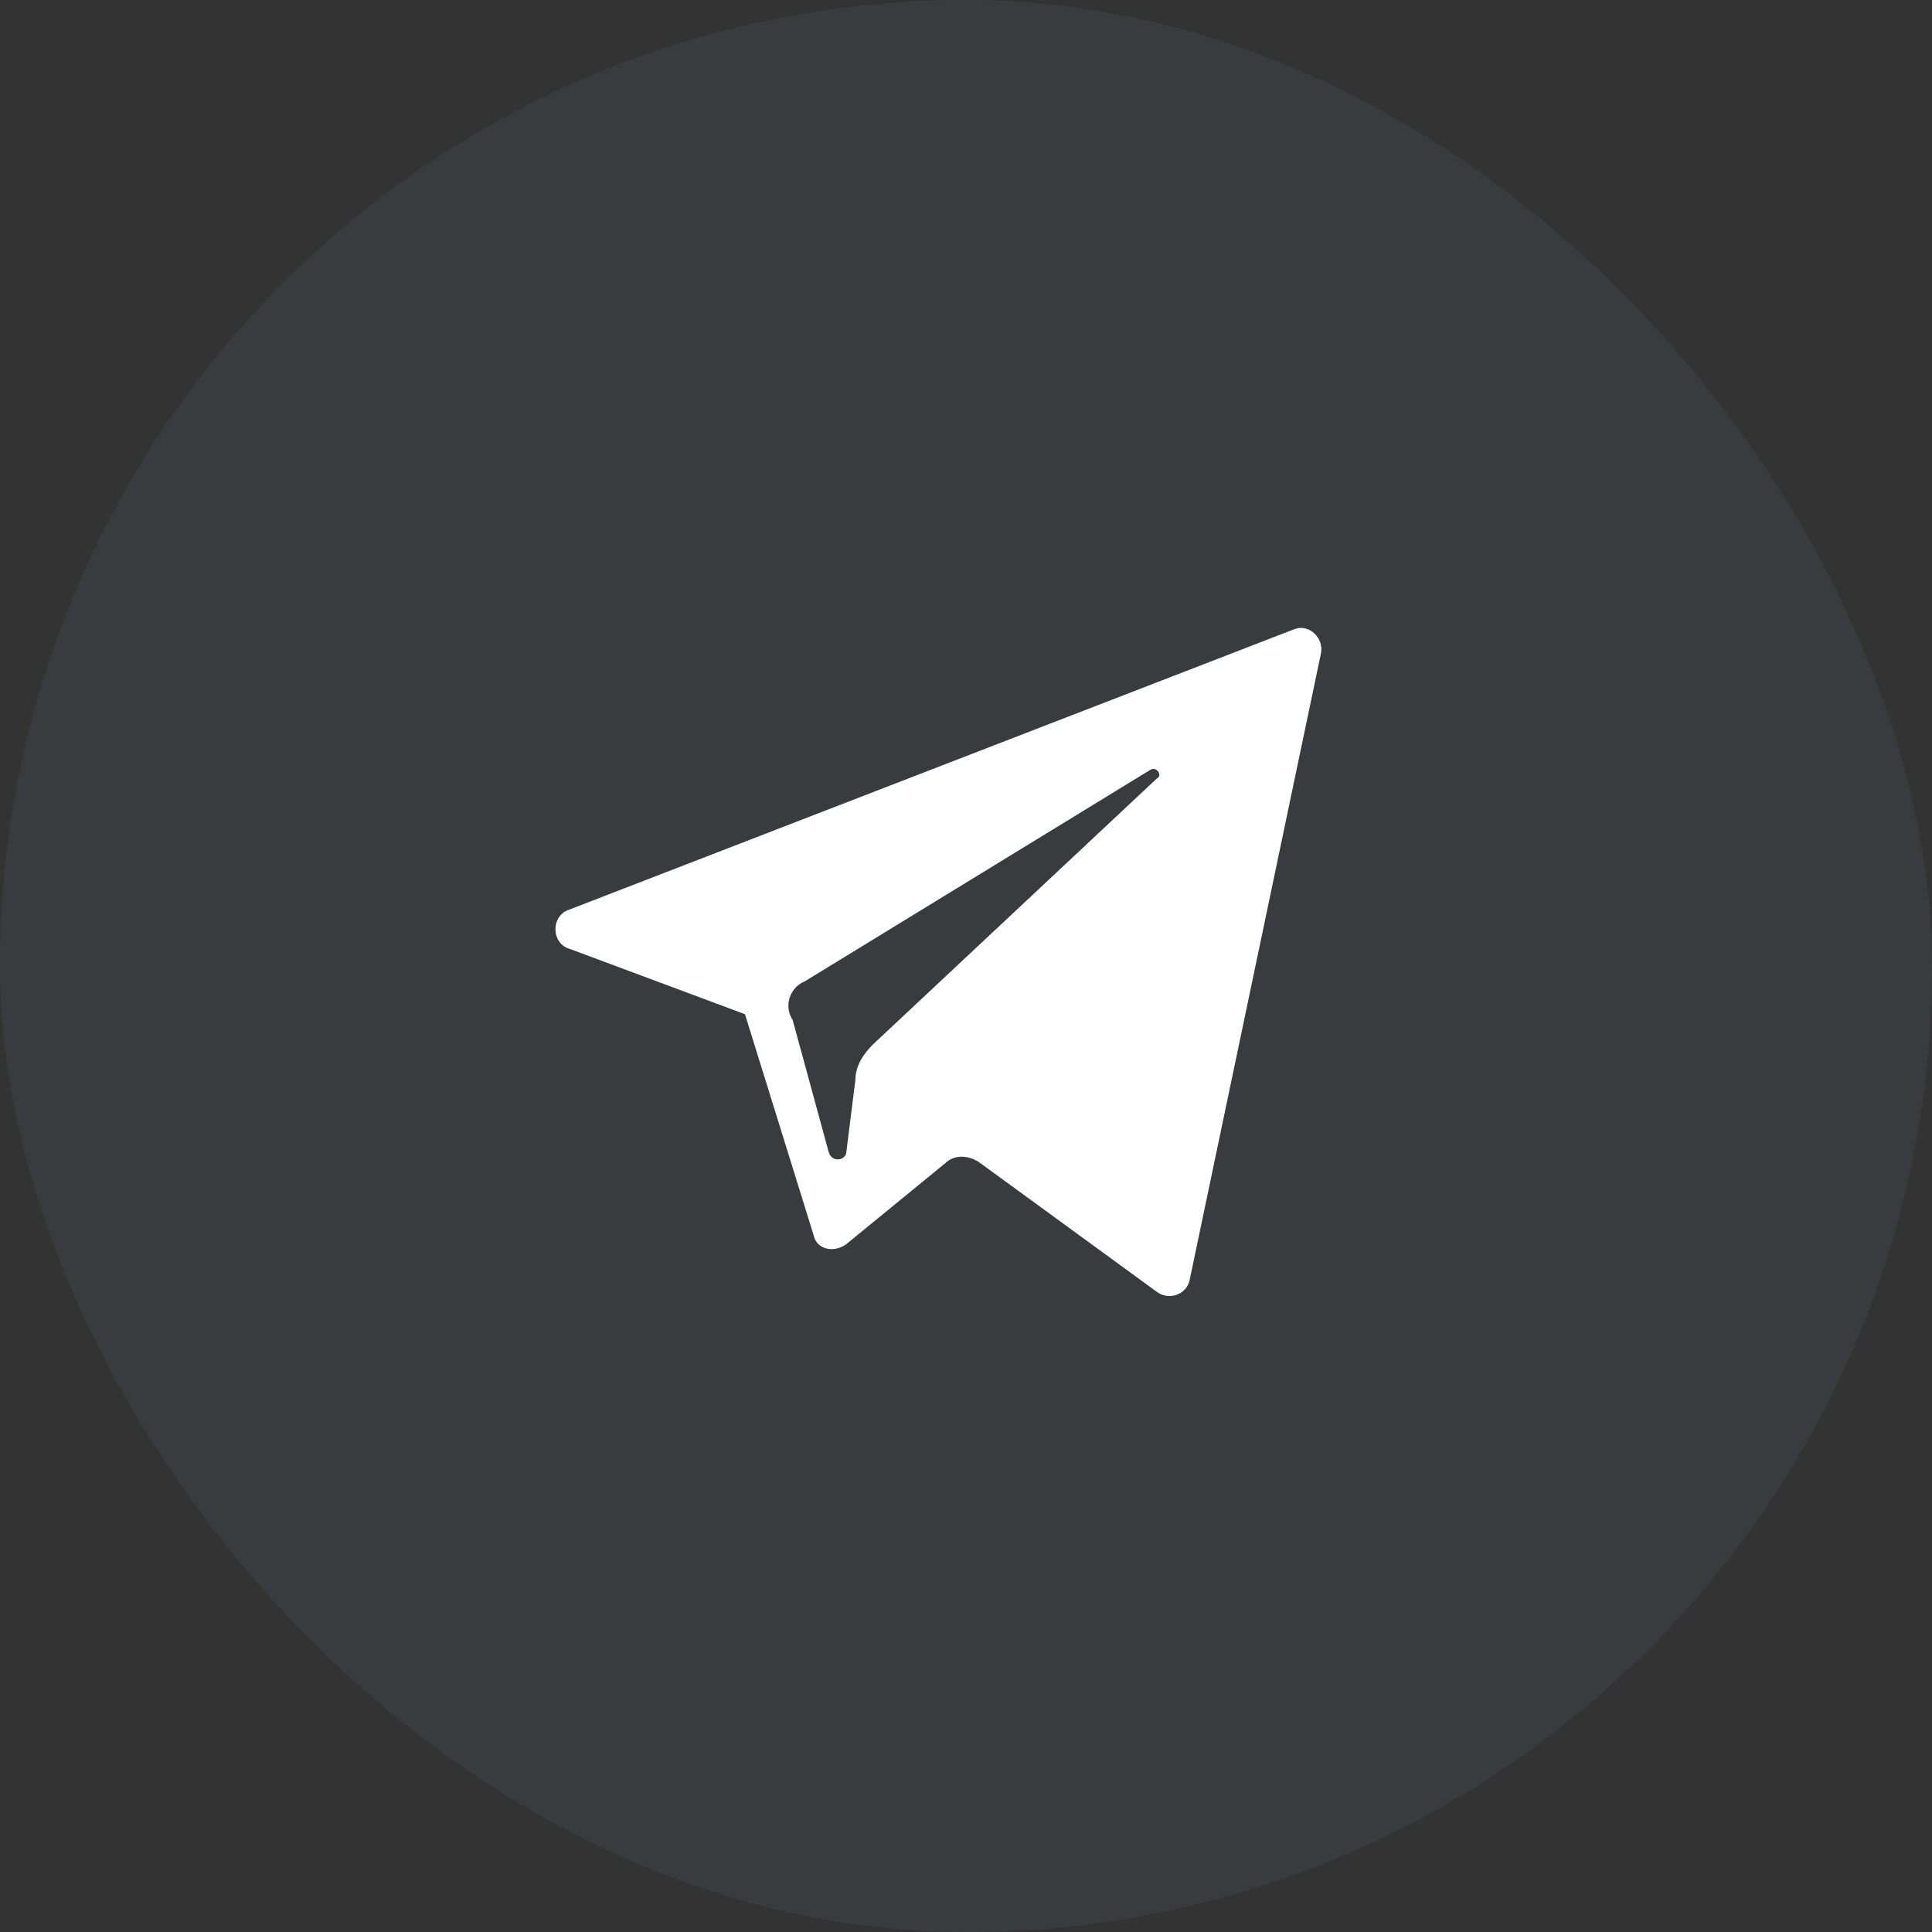 <?xml version="1.0" encoding="UTF-8"?> <svg xmlns="http://www.w3.org/2000/svg" width="40" height="40" viewBox="0 0 40 40" fill="none"><rect x="0" y="0" width="40" height="40" fill="#333333" stroke="none"/> <rect width="40" height="40" rx="20" fill="#515C72" fill-opacity="0.2"></rect> <path d="M11.778 19.639L15.424 20.998L16.845 25.572C16.906 25.88 17.277 25.942 17.524 25.757L19.564 24.088C19.749 23.902 20.058 23.902 20.306 24.088L23.951 26.746C24.198 26.931 24.569 26.807 24.631 26.498L27.35 13.522C27.411 13.214 27.102 12.904 26.794 13.028L11.778 18.836C11.407 18.96 11.407 19.516 11.778 19.641V19.639ZM16.66 20.319L23.827 15.932C23.95 15.87 24.075 16.056 23.951 16.118L18.081 21.617C17.895 21.802 17.71 22.05 17.71 22.358L17.524 23.841C17.524 24.027 17.216 24.088 17.154 23.841L16.412 21.121C16.368 21.054 16.34 20.978 16.328 20.899C16.317 20.82 16.323 20.738 16.347 20.662C16.371 20.585 16.411 20.515 16.465 20.455C16.519 20.396 16.585 20.349 16.66 20.319Z" fill="white"></path> </svg> 